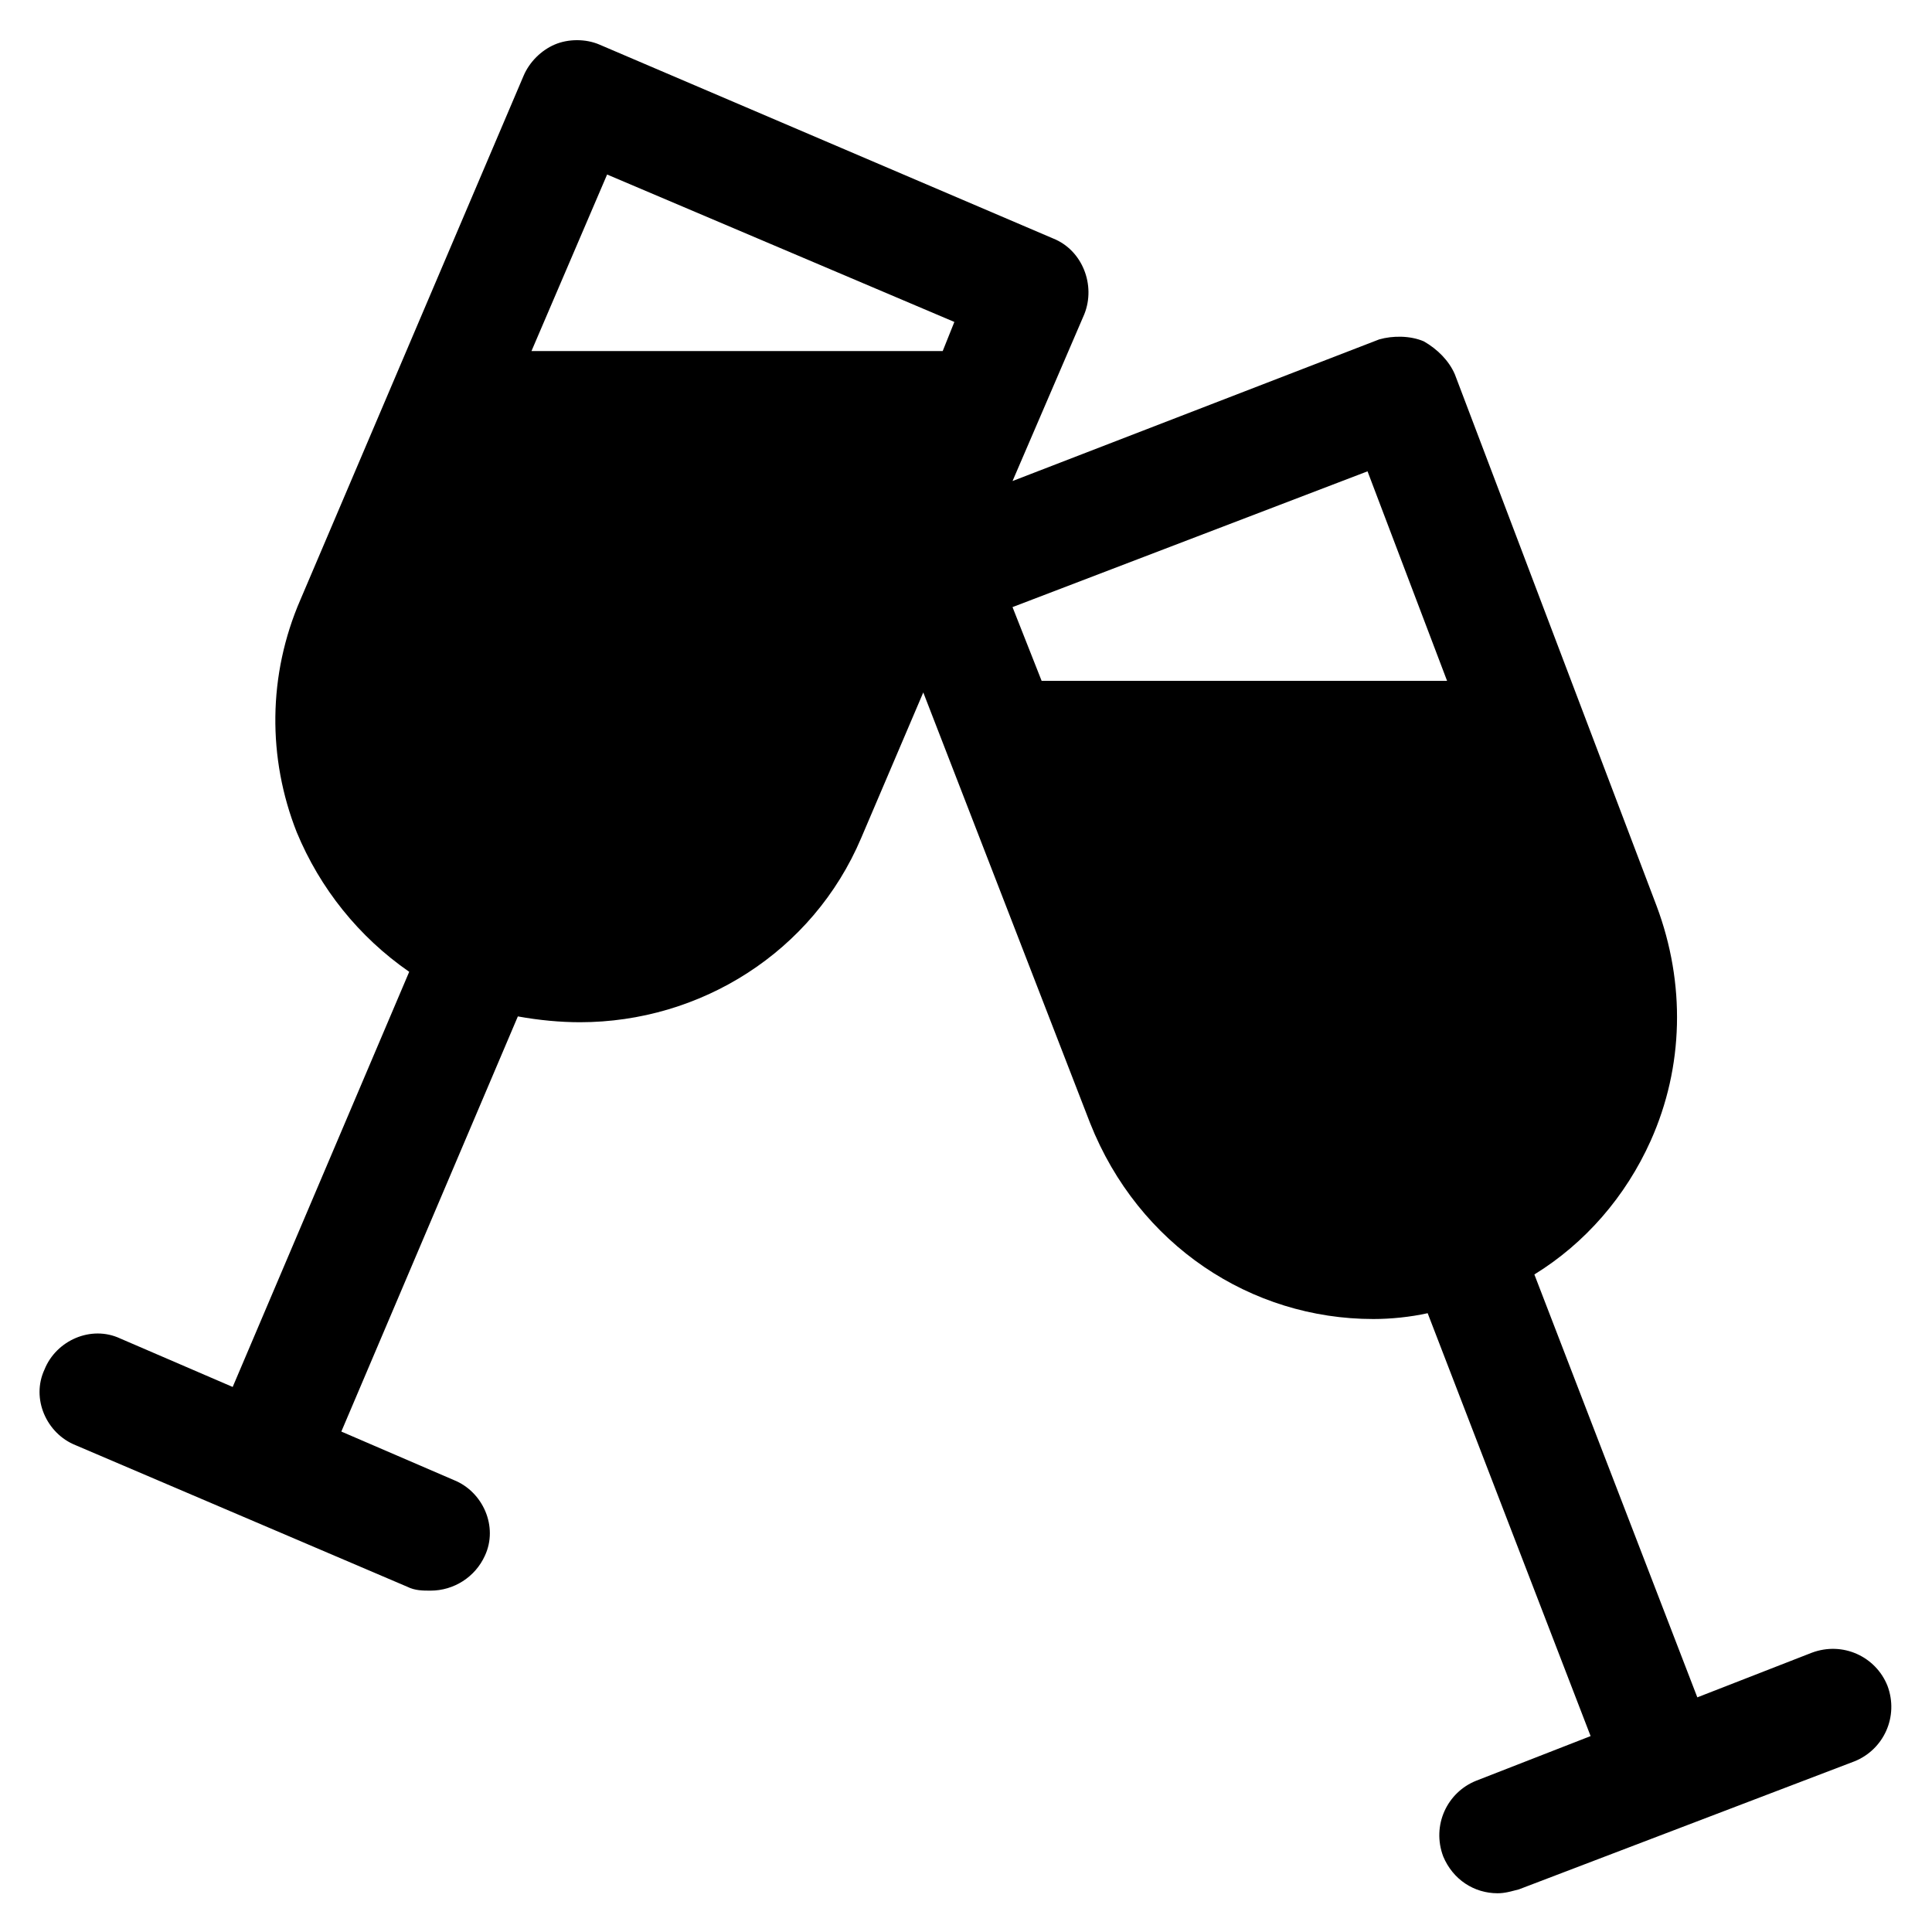 <?xml version="1.0" encoding="UTF-8"?>
<!-- The Best Svg Icon site in the world: iconSvg.co, Visit us! https://iconsvg.co -->
<svg fill="#000000" width="800px" height="800px" version="1.1" viewBox="144 144 512 512" xmlns="http://www.w3.org/2000/svg">
 <path d="m644.19 590.73c-3.086-7.711-11.824-11.824-20.051-8.738l-30.332 11.824-43.184-112.07c13.367-8.227 24.164-20.562 30.844-35.473 8.738-19.535 9.254-41.641 1.543-62.203l-53.461-140.87c-1.543-3.598-4.625-6.684-8.227-8.738-3.598-1.543-8.227-1.543-11.824-0.516l-97.164 37.531 19.02-44.211c3.086-7.711-0.516-16.965-8.227-20.051l-120.3-51.41c-3.598-1.543-8.227-1.543-11.824 0-3.598 1.543-6.684 4.625-8.227 8.227l-59.121 138.8c-8.738 20.051-8.738 42.156-1.027 61.691 6.168 14.91 16.449 27.762 29.816 37.016l-46.781 110.02-29.816-12.852c-7.711-3.598-16.965 0.516-20.051 8.227-3.598 7.711 0.516 16.965 8.227 20.051l87.914 37.523c2.055 1.027 4.113 1.027 6.168 1.027 6.168 0 11.824-3.598 14.395-9.254 3.598-7.711-0.516-16.965-8.227-20.051l-29.816-12.852 46.781-110.02c5.656 1.027 11.309 1.543 16.449 1.543 31.875 0 61.691-18.508 74.543-48.84l16.449-38.559 44.211 114.13c12.852 32.387 42.668 51.922 75.059 51.922 4.625 0 9.77-0.516 14.395-1.543l43.184 112.07-30.328 11.832c-7.711 3.086-11.824 11.824-8.738 20.051 2.57 6.168 8.227 9.77 14.395 9.77 2.055 0 3.598-0.516 5.656-1.027l88.938-33.934c7.711-3.086 11.824-11.824 8.738-20.051zm-339.3-400.48 92.023 39.07-3.086 7.711h-108.98zm201.52 78.656 21.078 55.523-107.45-0.004-7.711-19.535z"/>
</svg>